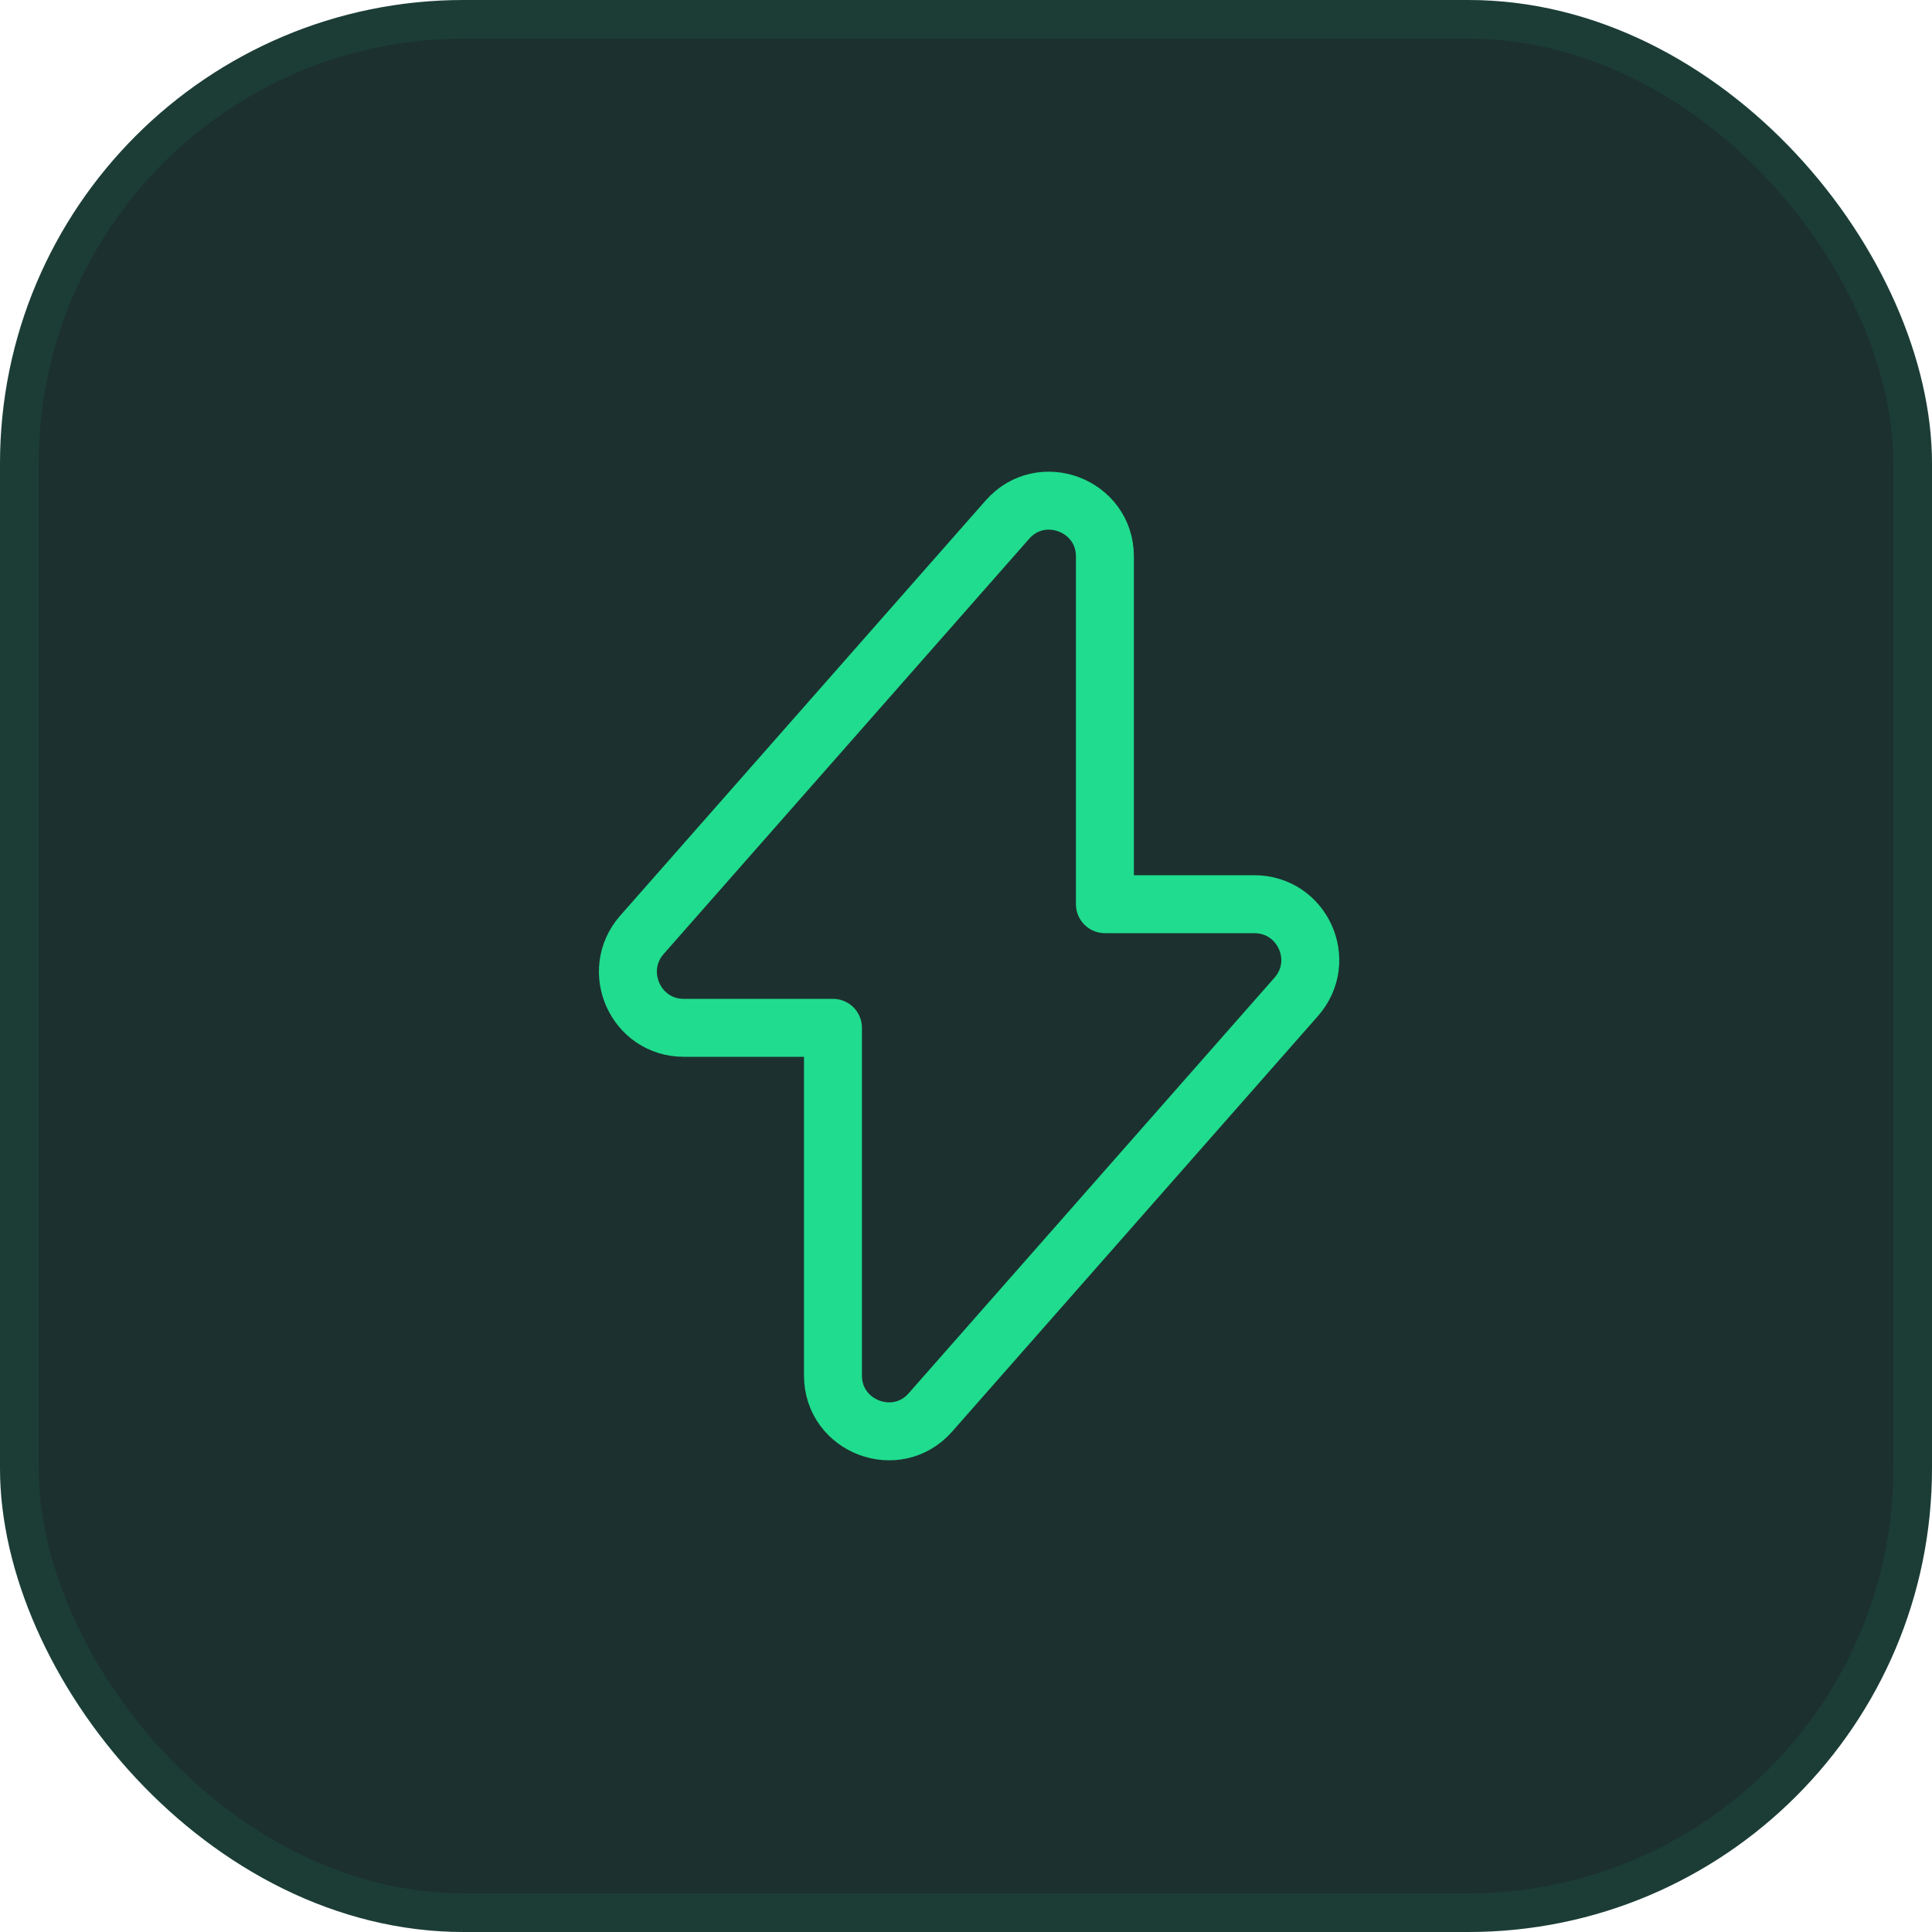 <svg width="50" height="50" viewBox="0 0 50 50" fill="none" xmlns="http://www.w3.org/2000/svg">
<rect width="50" height="50" rx="12" fill="#1C302F"/>
<rect x="0.5" y="0.5" width="49" height="49" rx="11.5" stroke="#20DC8E" stroke-opacity="0.08"/>
<path d="M17.695 26.6H21.557V35.6C21.557 36.925 23.207 37.55 24.082 36.55L33.545 25.8C34.37 24.863 33.707 23.4 32.457 23.4H28.595V14.4C28.595 13.075 26.945 12.45 26.07 13.45L16.607 24.2C15.795 25.138 16.457 26.6 17.695 26.6Z" stroke="#20DC8E" stroke-width="1.5" stroke-miterlimit="10" stroke-linecap="round" stroke-linejoin="round"/>
</svg>
